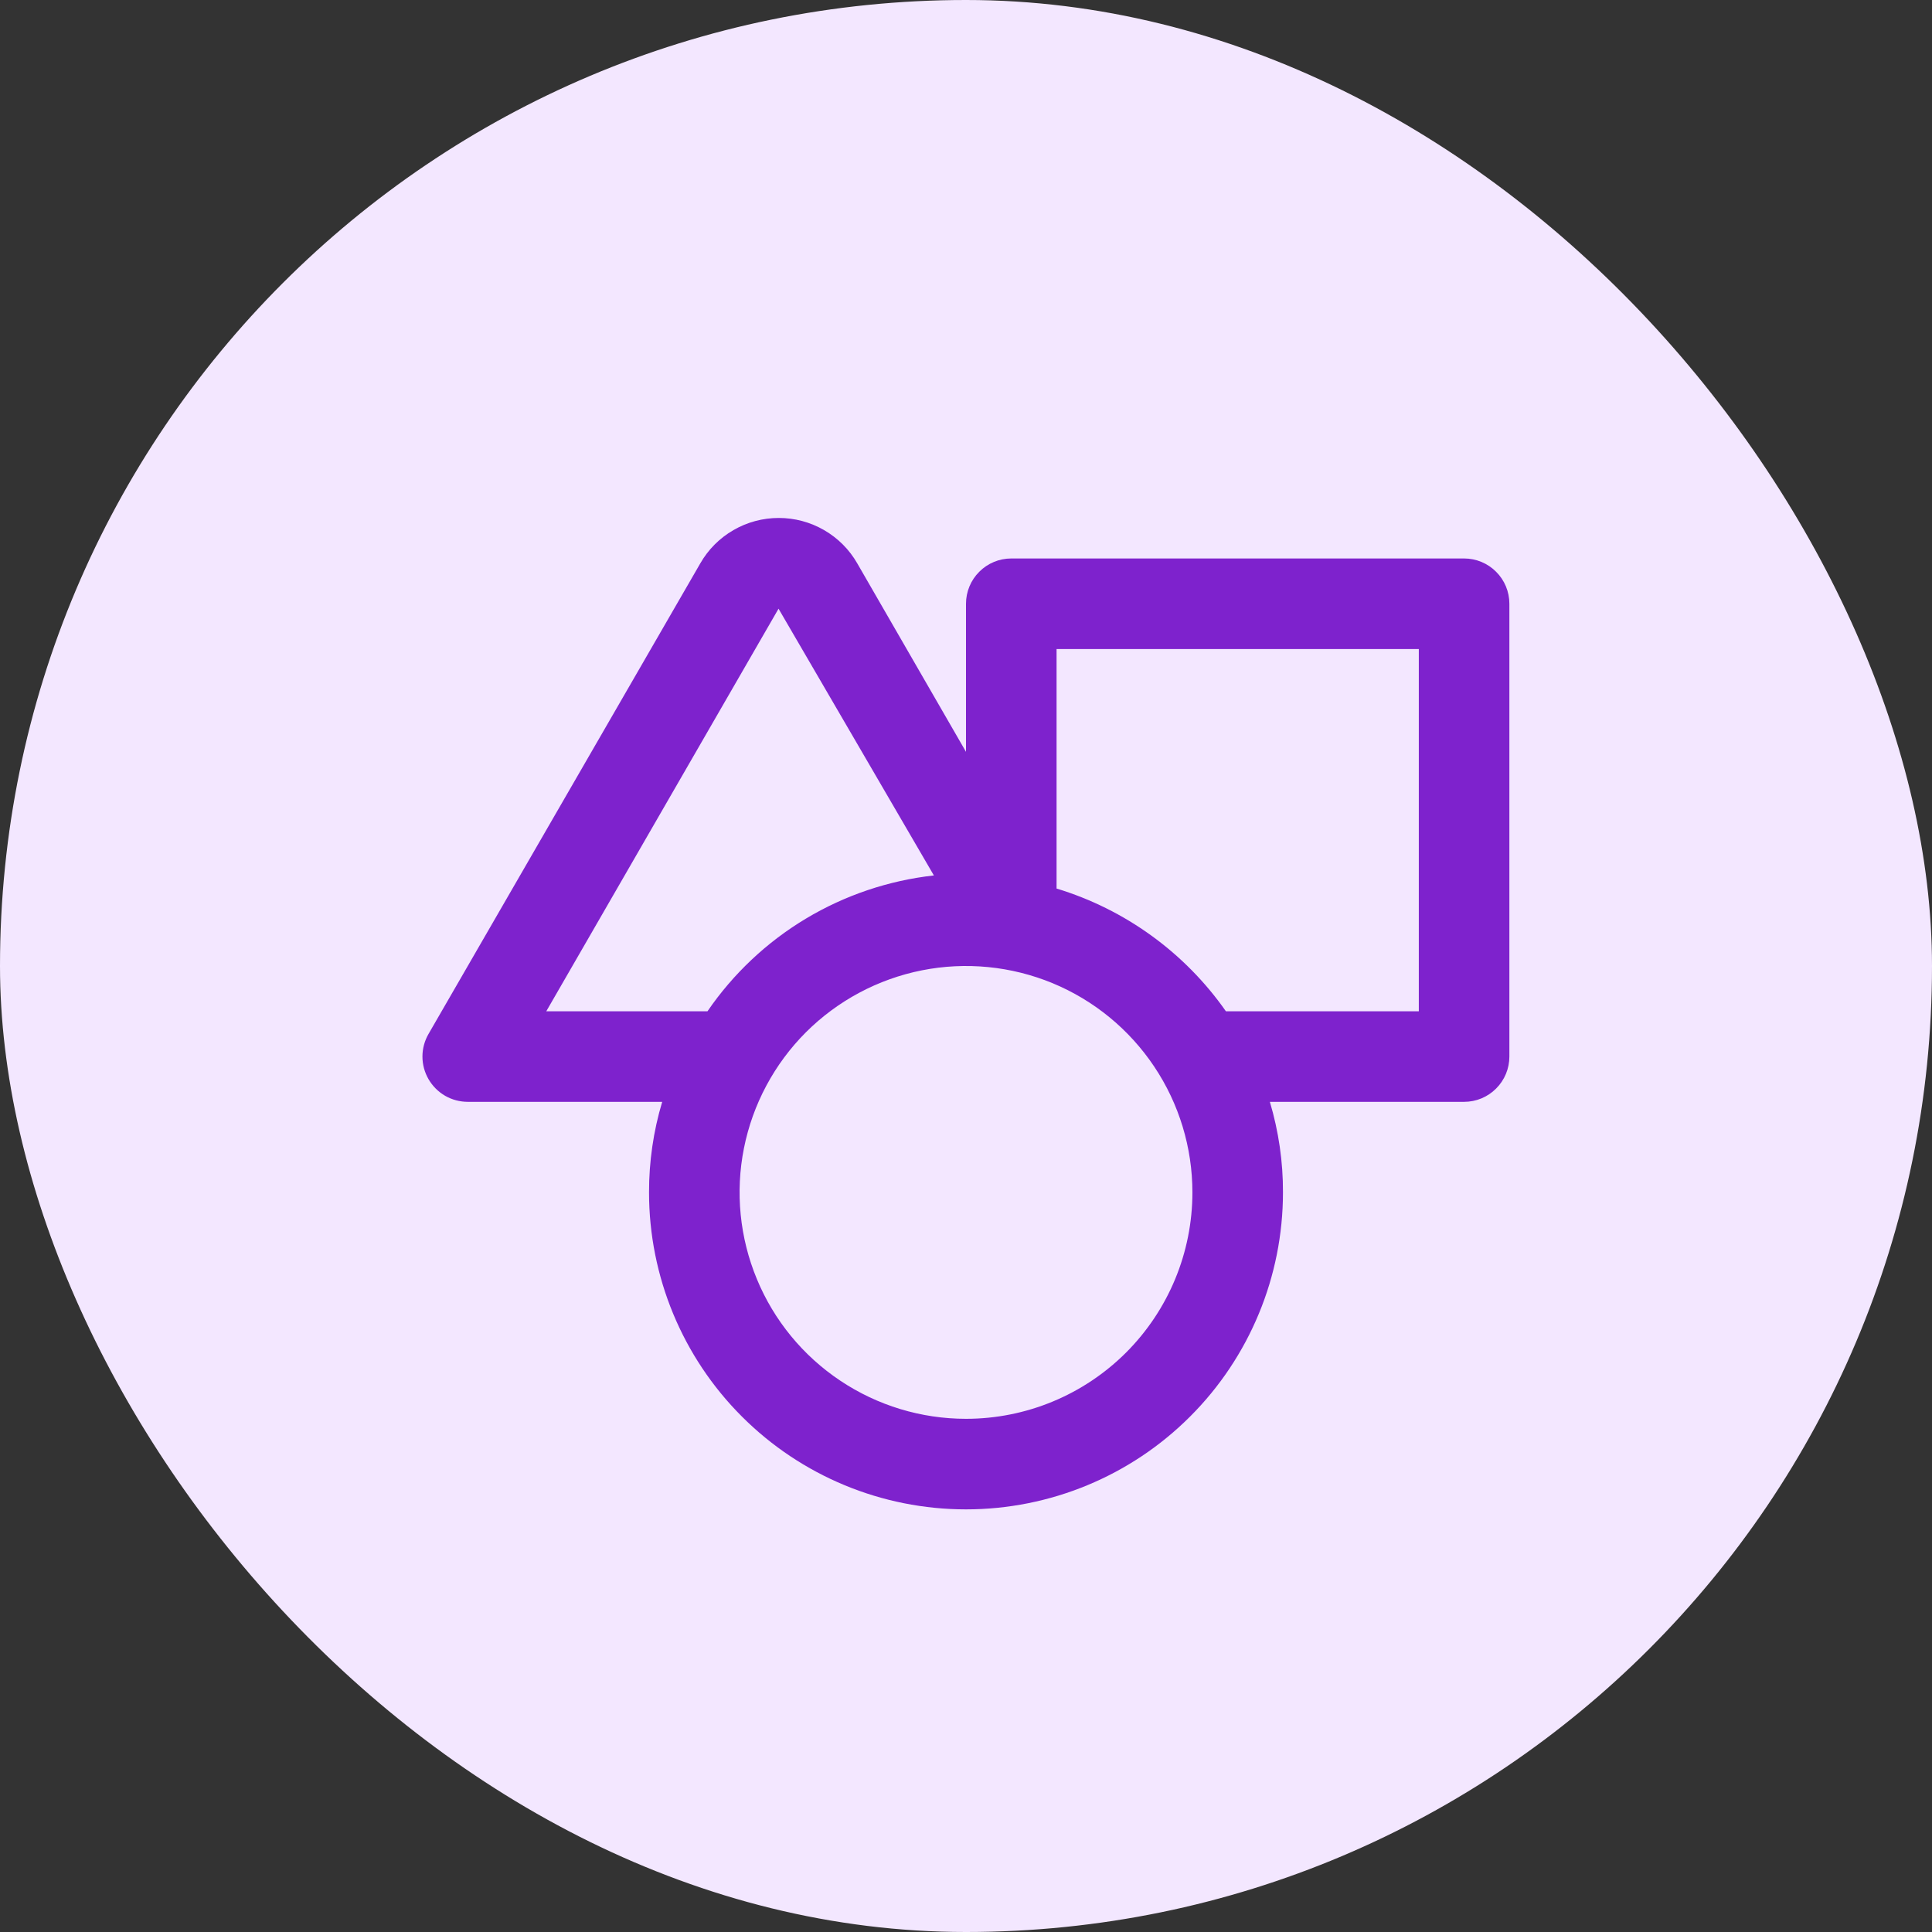 <svg width="32" height="32" viewBox="0 0 32 32" fill="none" xmlns="http://www.w3.org/2000/svg">
<rect x="0" y="0" width="32" height="32" fill="#333333" stroke="none"/>
<rect width="32" height="32" rx="16" fill="#F3E7FF"/>
<g clip-path="url(#clip0_56_3507)">
<path d="M24.25 9.25H16.75C16.551 9.25 16.36 9.329 16.22 9.47C16.079 9.61 16 9.801 16 10V12.453L14.2 9.333C14.069 9.103 13.879 8.913 13.651 8.781C13.422 8.648 13.163 8.579 12.899 8.579C12.635 8.579 12.375 8.648 12.147 8.781C11.918 8.913 11.729 9.103 11.598 9.333L7.098 17.125C7.032 17.239 6.997 17.368 6.997 17.5C6.997 17.632 7.032 17.761 7.098 17.875C7.164 17.989 7.259 18.084 7.373 18.15C7.488 18.216 7.618 18.25 7.75 18.25H10.968C10.822 18.737 10.749 19.242 10.75 19.75C10.75 21.142 11.303 22.478 12.288 23.462C13.272 24.447 14.608 25 16 25C17.392 25 18.728 24.447 19.712 23.462C20.697 22.478 21.25 21.142 21.25 19.75C21.252 19.242 21.178 18.737 21.033 18.25H24.25C24.449 18.25 24.64 18.171 24.78 18.03C24.921 17.89 25 17.699 25 17.5V10C25 9.801 24.921 9.61 24.78 9.47C24.64 9.329 24.449 9.25 24.25 9.25ZM9.048 16.75L12.895 10.082L15.468 14.5C14.717 14.584 13.994 14.828 13.347 15.216C12.7 15.604 12.144 16.128 11.718 16.75H9.048ZM16 23.5C15.258 23.5 14.533 23.28 13.917 22.868C13.3 22.456 12.819 21.87 12.536 21.185C12.252 20.5 12.177 19.746 12.322 19.018C12.467 18.291 12.824 17.623 13.348 17.098C13.873 16.574 14.541 16.217 15.268 16.072C15.996 15.927 16.75 16.002 17.435 16.285C18.12 16.569 18.706 17.05 19.118 17.667C19.53 18.283 19.75 19.008 19.75 19.75C19.75 20.745 19.355 21.698 18.652 22.402C17.948 23.105 16.995 23.5 16 23.5ZM23.5 16.75H20.305C19.624 15.778 18.636 15.062 17.5 14.717V10.75H23.5V16.75Z" fill="#7E22CD"/>
</g>
<defs>
<clipPath id="clip0_56_3507">
<rect width="18" height="18" fill="white" transform="translate(7 7)"/>
</clipPath>
</defs>
</svg>
